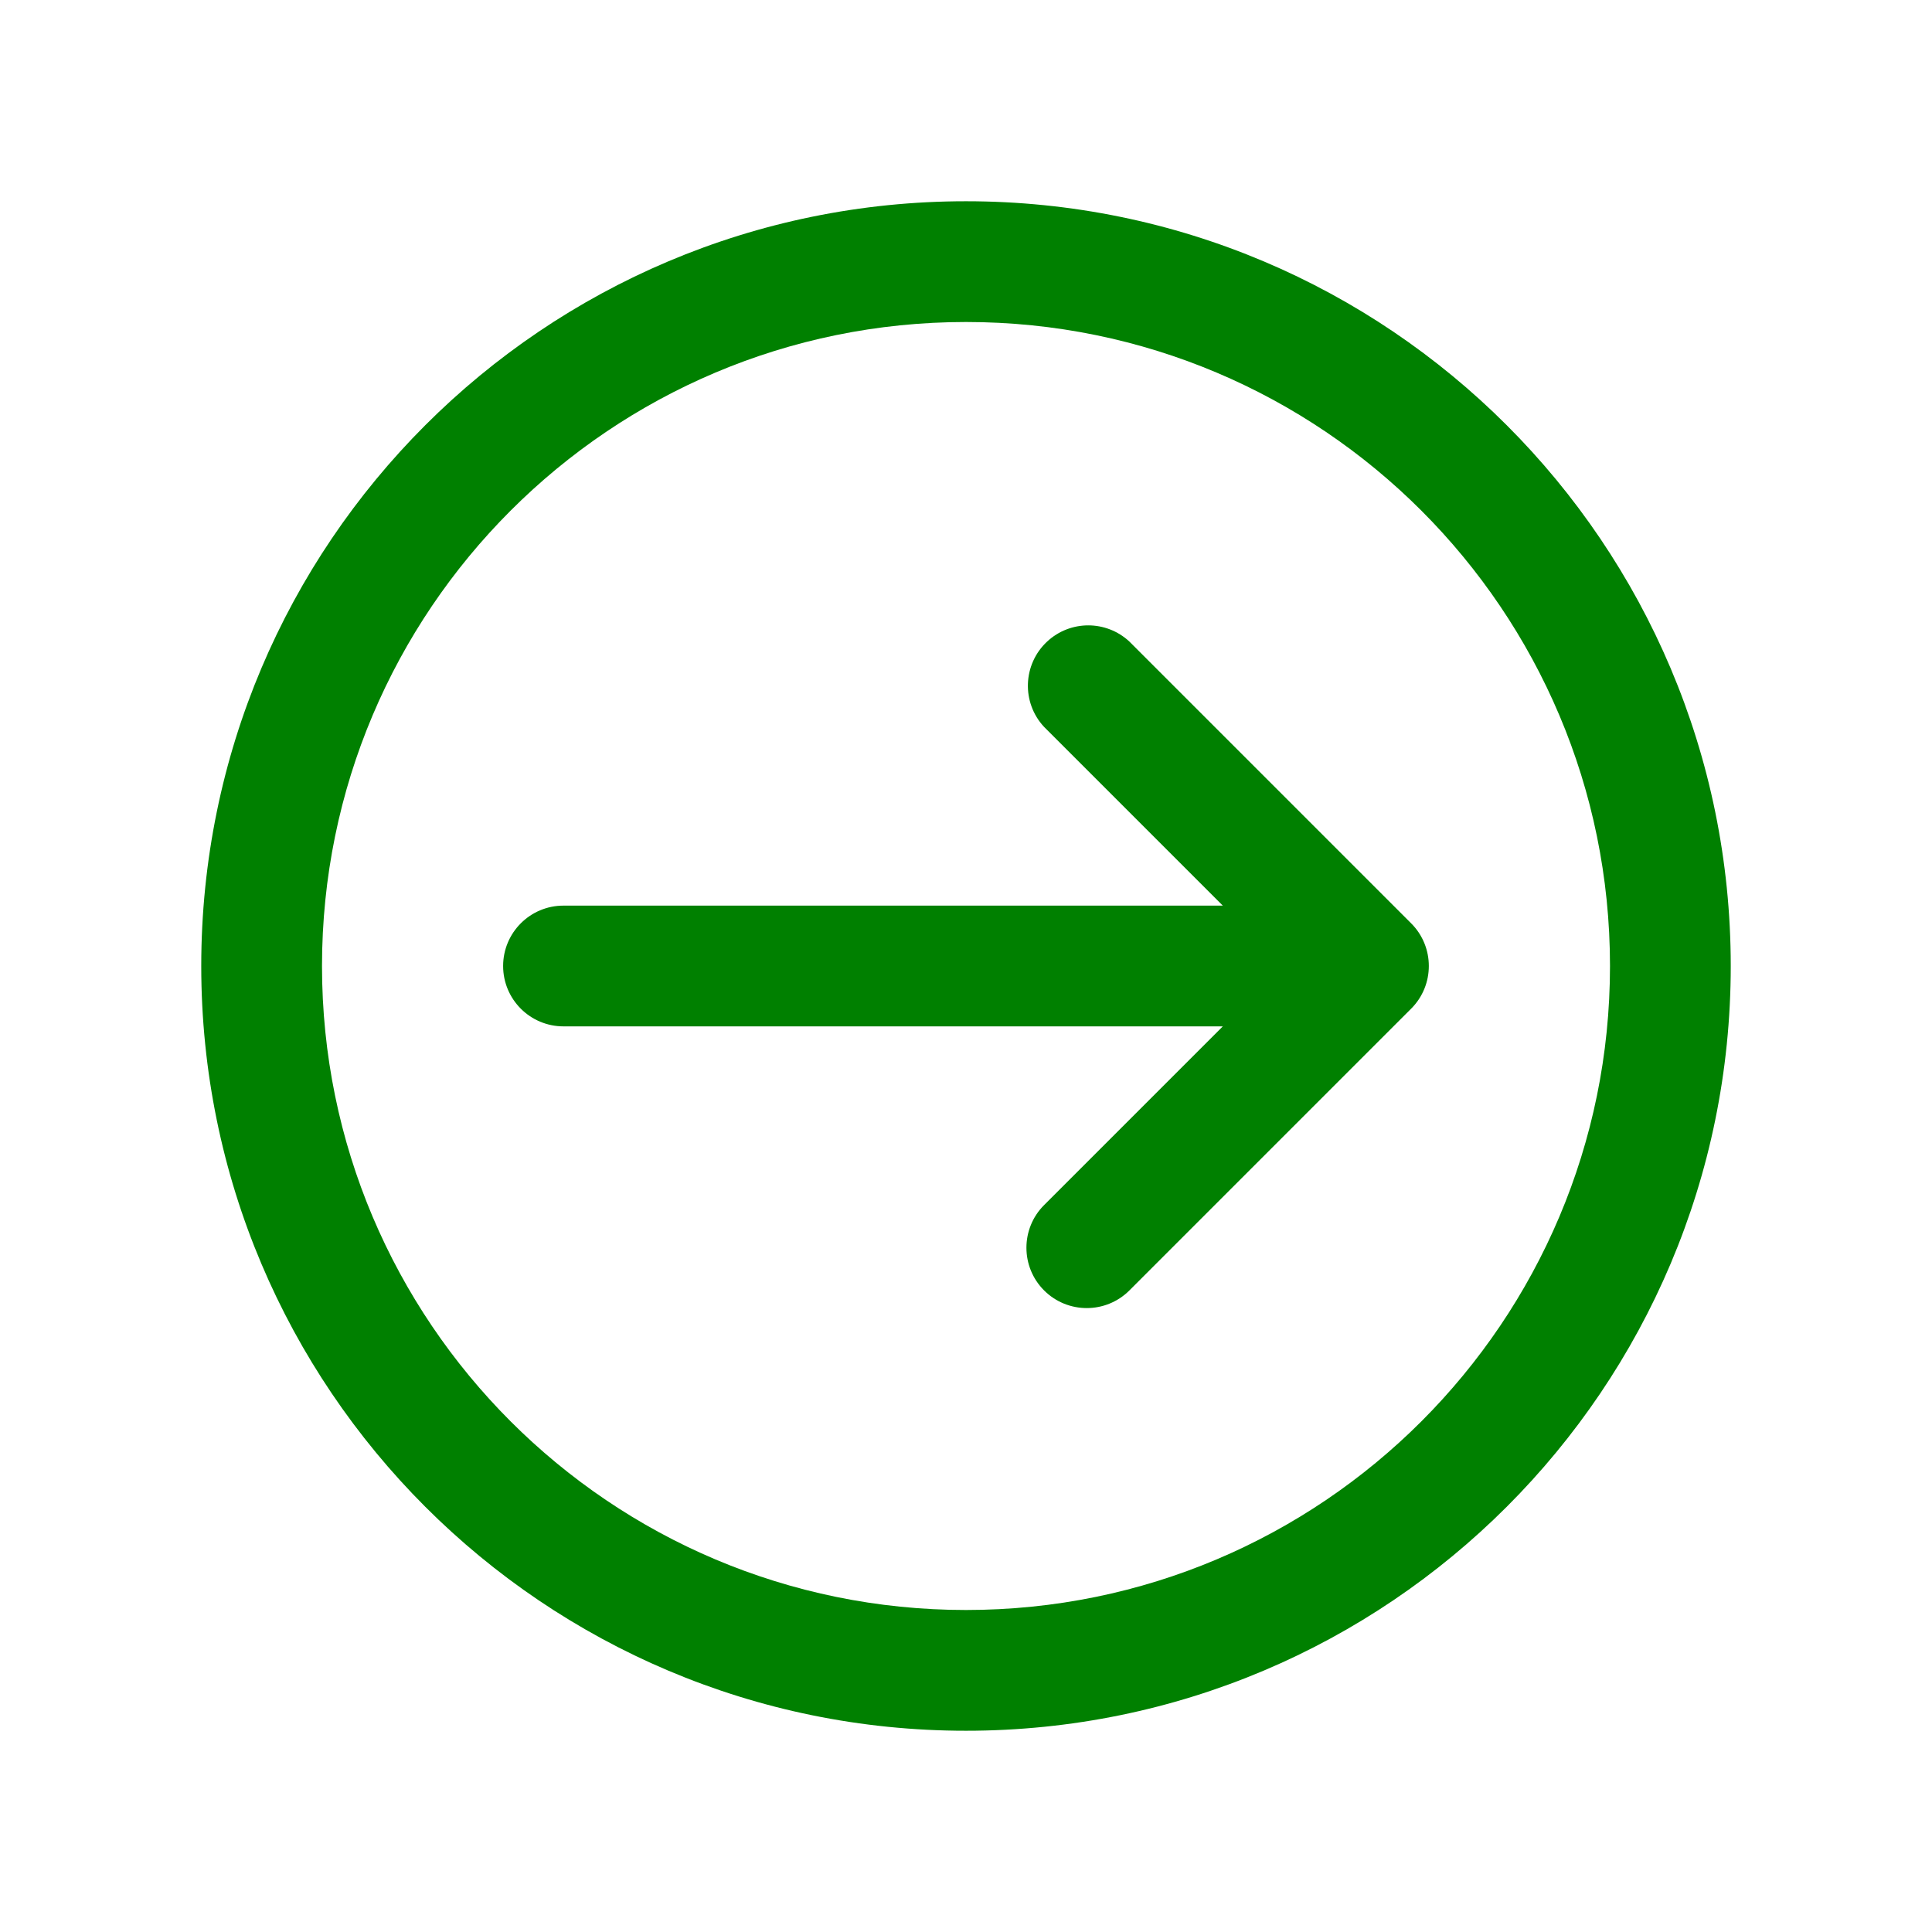 <svg viewBox="0 0 96 96" xmlns="http://www.w3.org/2000/svg" xmlns:xlink="http://www.w3.org/1999/xlink" id="Icons_CircleWithLeftArrow" overflow="hidden"><path fill="green" d="M28 45 60.76 45 51.88 36.12C50.751 34.908 50.818 33.01 52.03 31.88 53.182 30.806 54.968 30.806 56.12 31.88L70.12 45.88C71.29 47.051 71.29 48.949 70.12 50.12L56.12 64.12C54.949 65.29 53.051 65.29 51.88 64.12 50.71 62.949 50.71 61.051 51.88 59.88L60.76 51 28 51C26.343 51 25 49.657 25 48 25 46.343 26.343 45 28 45Z"/><path fill="green" d="M48 10C27.013 10 10 27.013 10 48 10 68.987 27.013 86 48 86 68.987 86 86 68.987 86 48 86 27.013 68.987 10 48 10ZM48 80C30.327 80 16 65.673 16 48 16 30.327 30.327 16 48 16 65.673 16 80 30.327 80 48 80 65.673 65.673 80 48 80Z"/></svg>